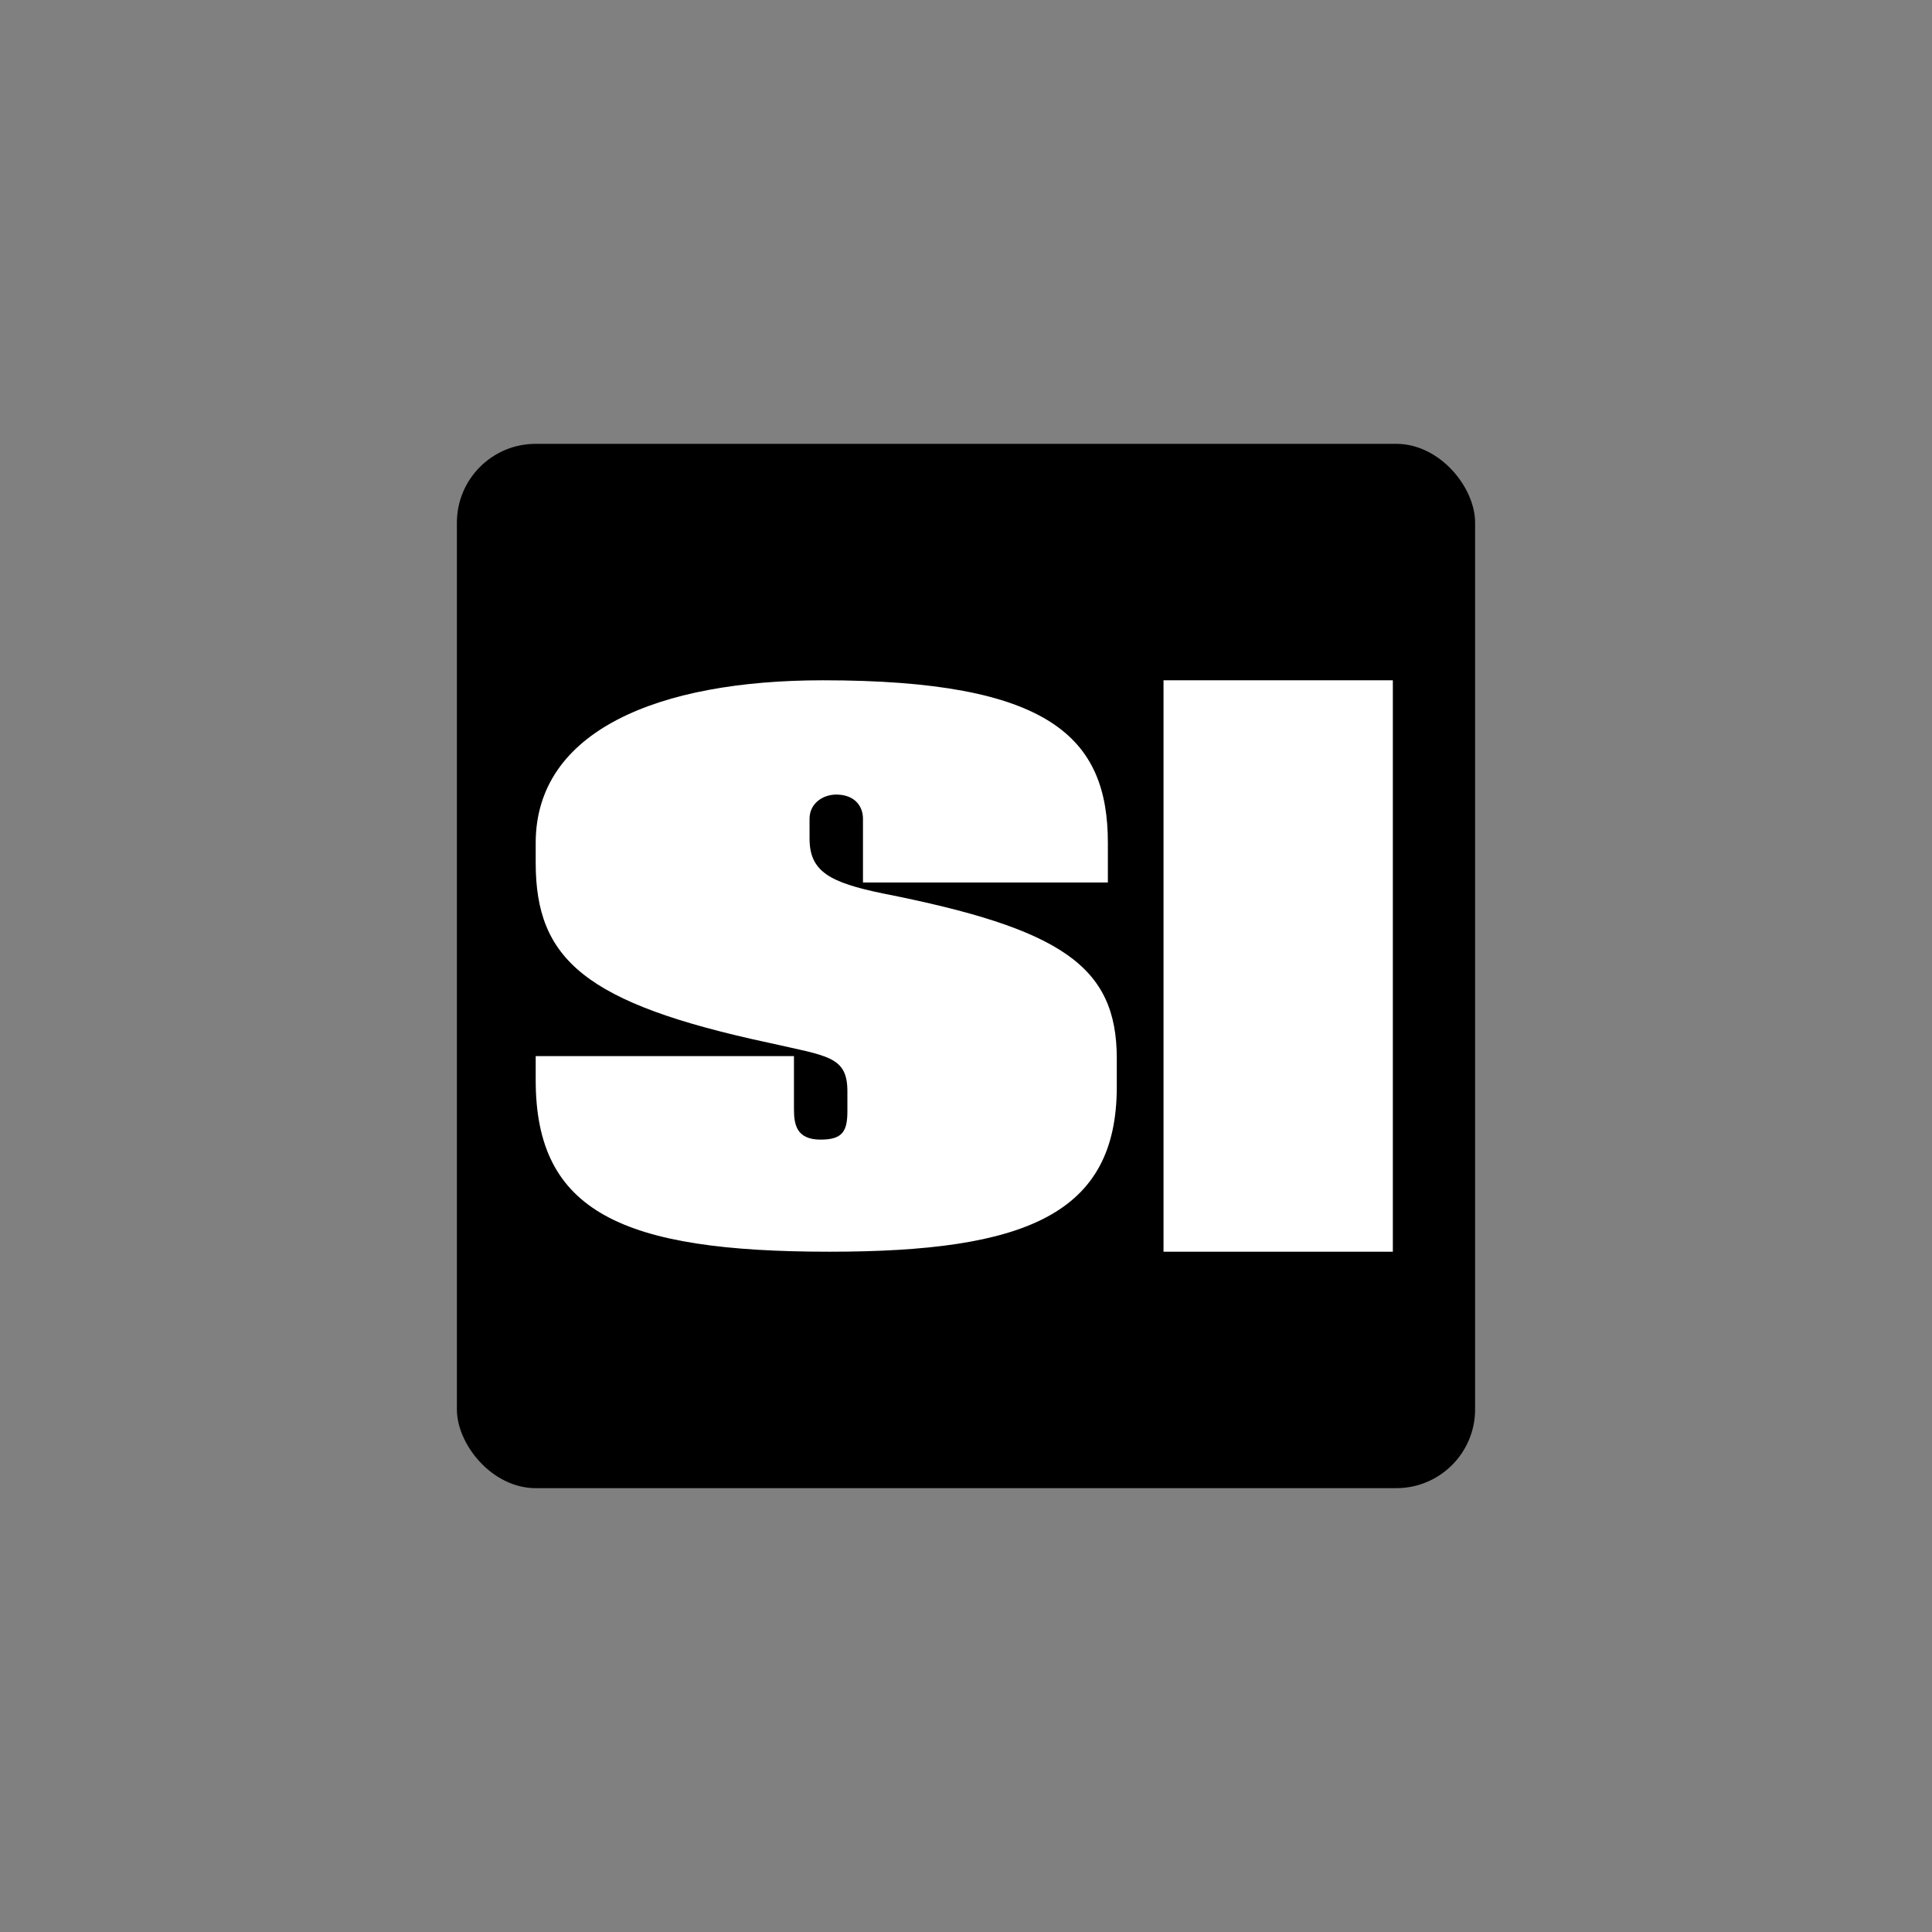 <svg width="148" height="148" viewBox="0 0 148 148" fill="none" xmlns="http://www.w3.org/2000/svg">
<rect x="0" y="0" width="148" height="148" fill="#808080" stroke="none"/>
<rect x="35" y="34" width="78" height="80" rx="6.038" fill="black"/>
<path d="M106.698 52.113H89.131V95.887H106.698V52.113Z" fill="white"/>
<path fill-rule="evenodd" clip-rule="evenodd" d="M85.551 83.26C85.551 93.025 78.558 95.887 63.55 95.887C47.689 95.887 41.037 92.856 41.037 82.755V80.903H60.821V84.943C60.821 86.122 60.992 87.3 62.868 87.3C64.573 87.3 64.914 86.627 64.914 85.112V83.597C64.914 80.903 63.379 80.903 58.945 79.893C44.789 76.862 41.037 73.495 41.037 66.087V64.572C41.037 55.986 50.417 52.113 63.038 52.113C80.434 52.113 84.868 56.491 84.868 64.572V67.602H66.108V62.72C66.108 61.71 65.426 60.868 64.061 60.868C63.038 60.868 62.015 61.541 62.015 62.72V64.235C62.015 66.76 63.55 67.602 67.643 68.444C81.287 71.138 85.551 74 85.551 81.071V83.26Z" fill="white"/>
</svg>
